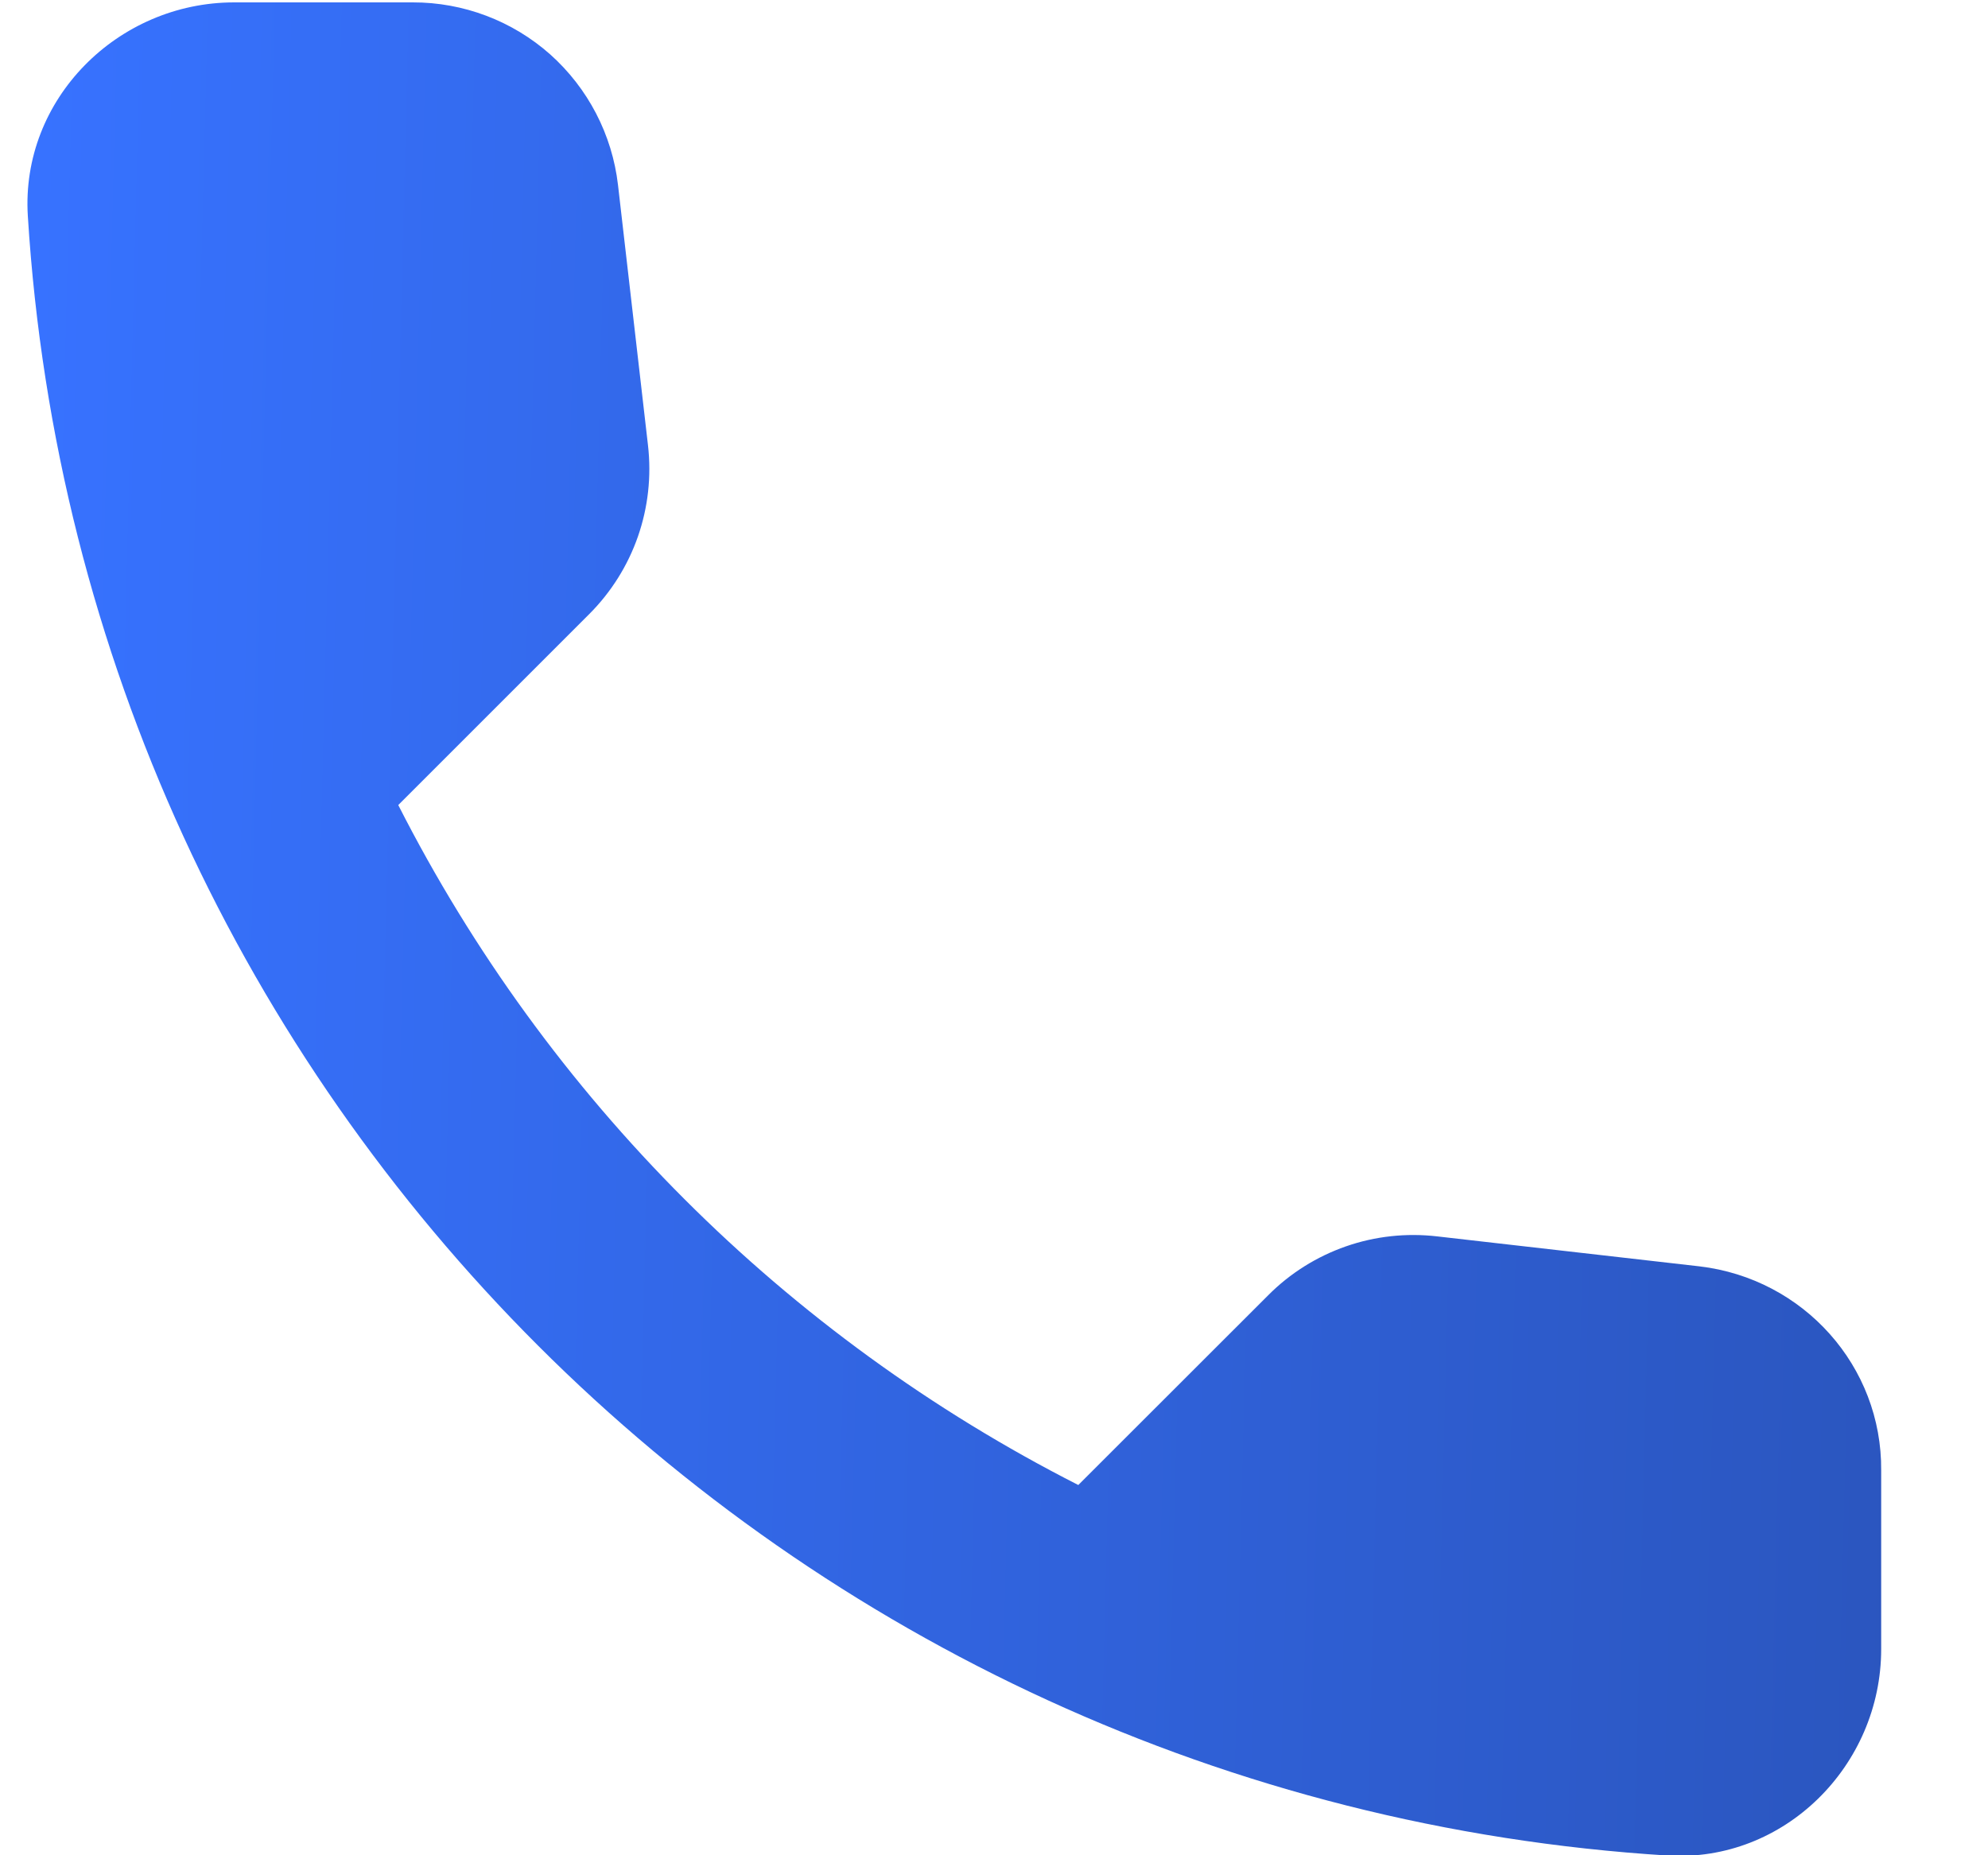<?xml version="1.0" encoding="UTF-8"?> <svg xmlns="http://www.w3.org/2000/svg" width="15" height="14" viewBox="0 0 15 14" fill="none"><path d="M12.823 9.556L10.845 9.33C10.613 9.303 10.377 9.328 10.156 9.405C9.935 9.482 9.734 9.608 9.569 9.774L8.136 11.206C5.926 10.082 4.129 8.285 3.005 6.075L4.445 4.635C4.78 4.3 4.944 3.833 4.889 3.358L4.663 1.396C4.619 1.016 4.437 0.666 4.152 0.411C3.866 0.157 3.496 0.017 3.114 0.018H1.767C0.887 0.018 0.155 0.75 0.21 1.63C0.623 8.279 5.94 13.589 12.582 14.002C13.462 14.056 14.194 13.324 14.194 12.444V11.097C14.201 10.311 13.61 9.649 12.823 9.556Z" fill="url(#paint0_linear_139_1548)"></path><defs><linearGradient id="paint0_linear_139_1548" x1="0.286" y1="0.957" x2="15.424" y2="1.337" gradientUnits="userSpaceOnUse"><stop stop-color="#3772FF"></stop><stop offset="1" stop-color="#2A54BB"></stop></linearGradient></defs></svg> 